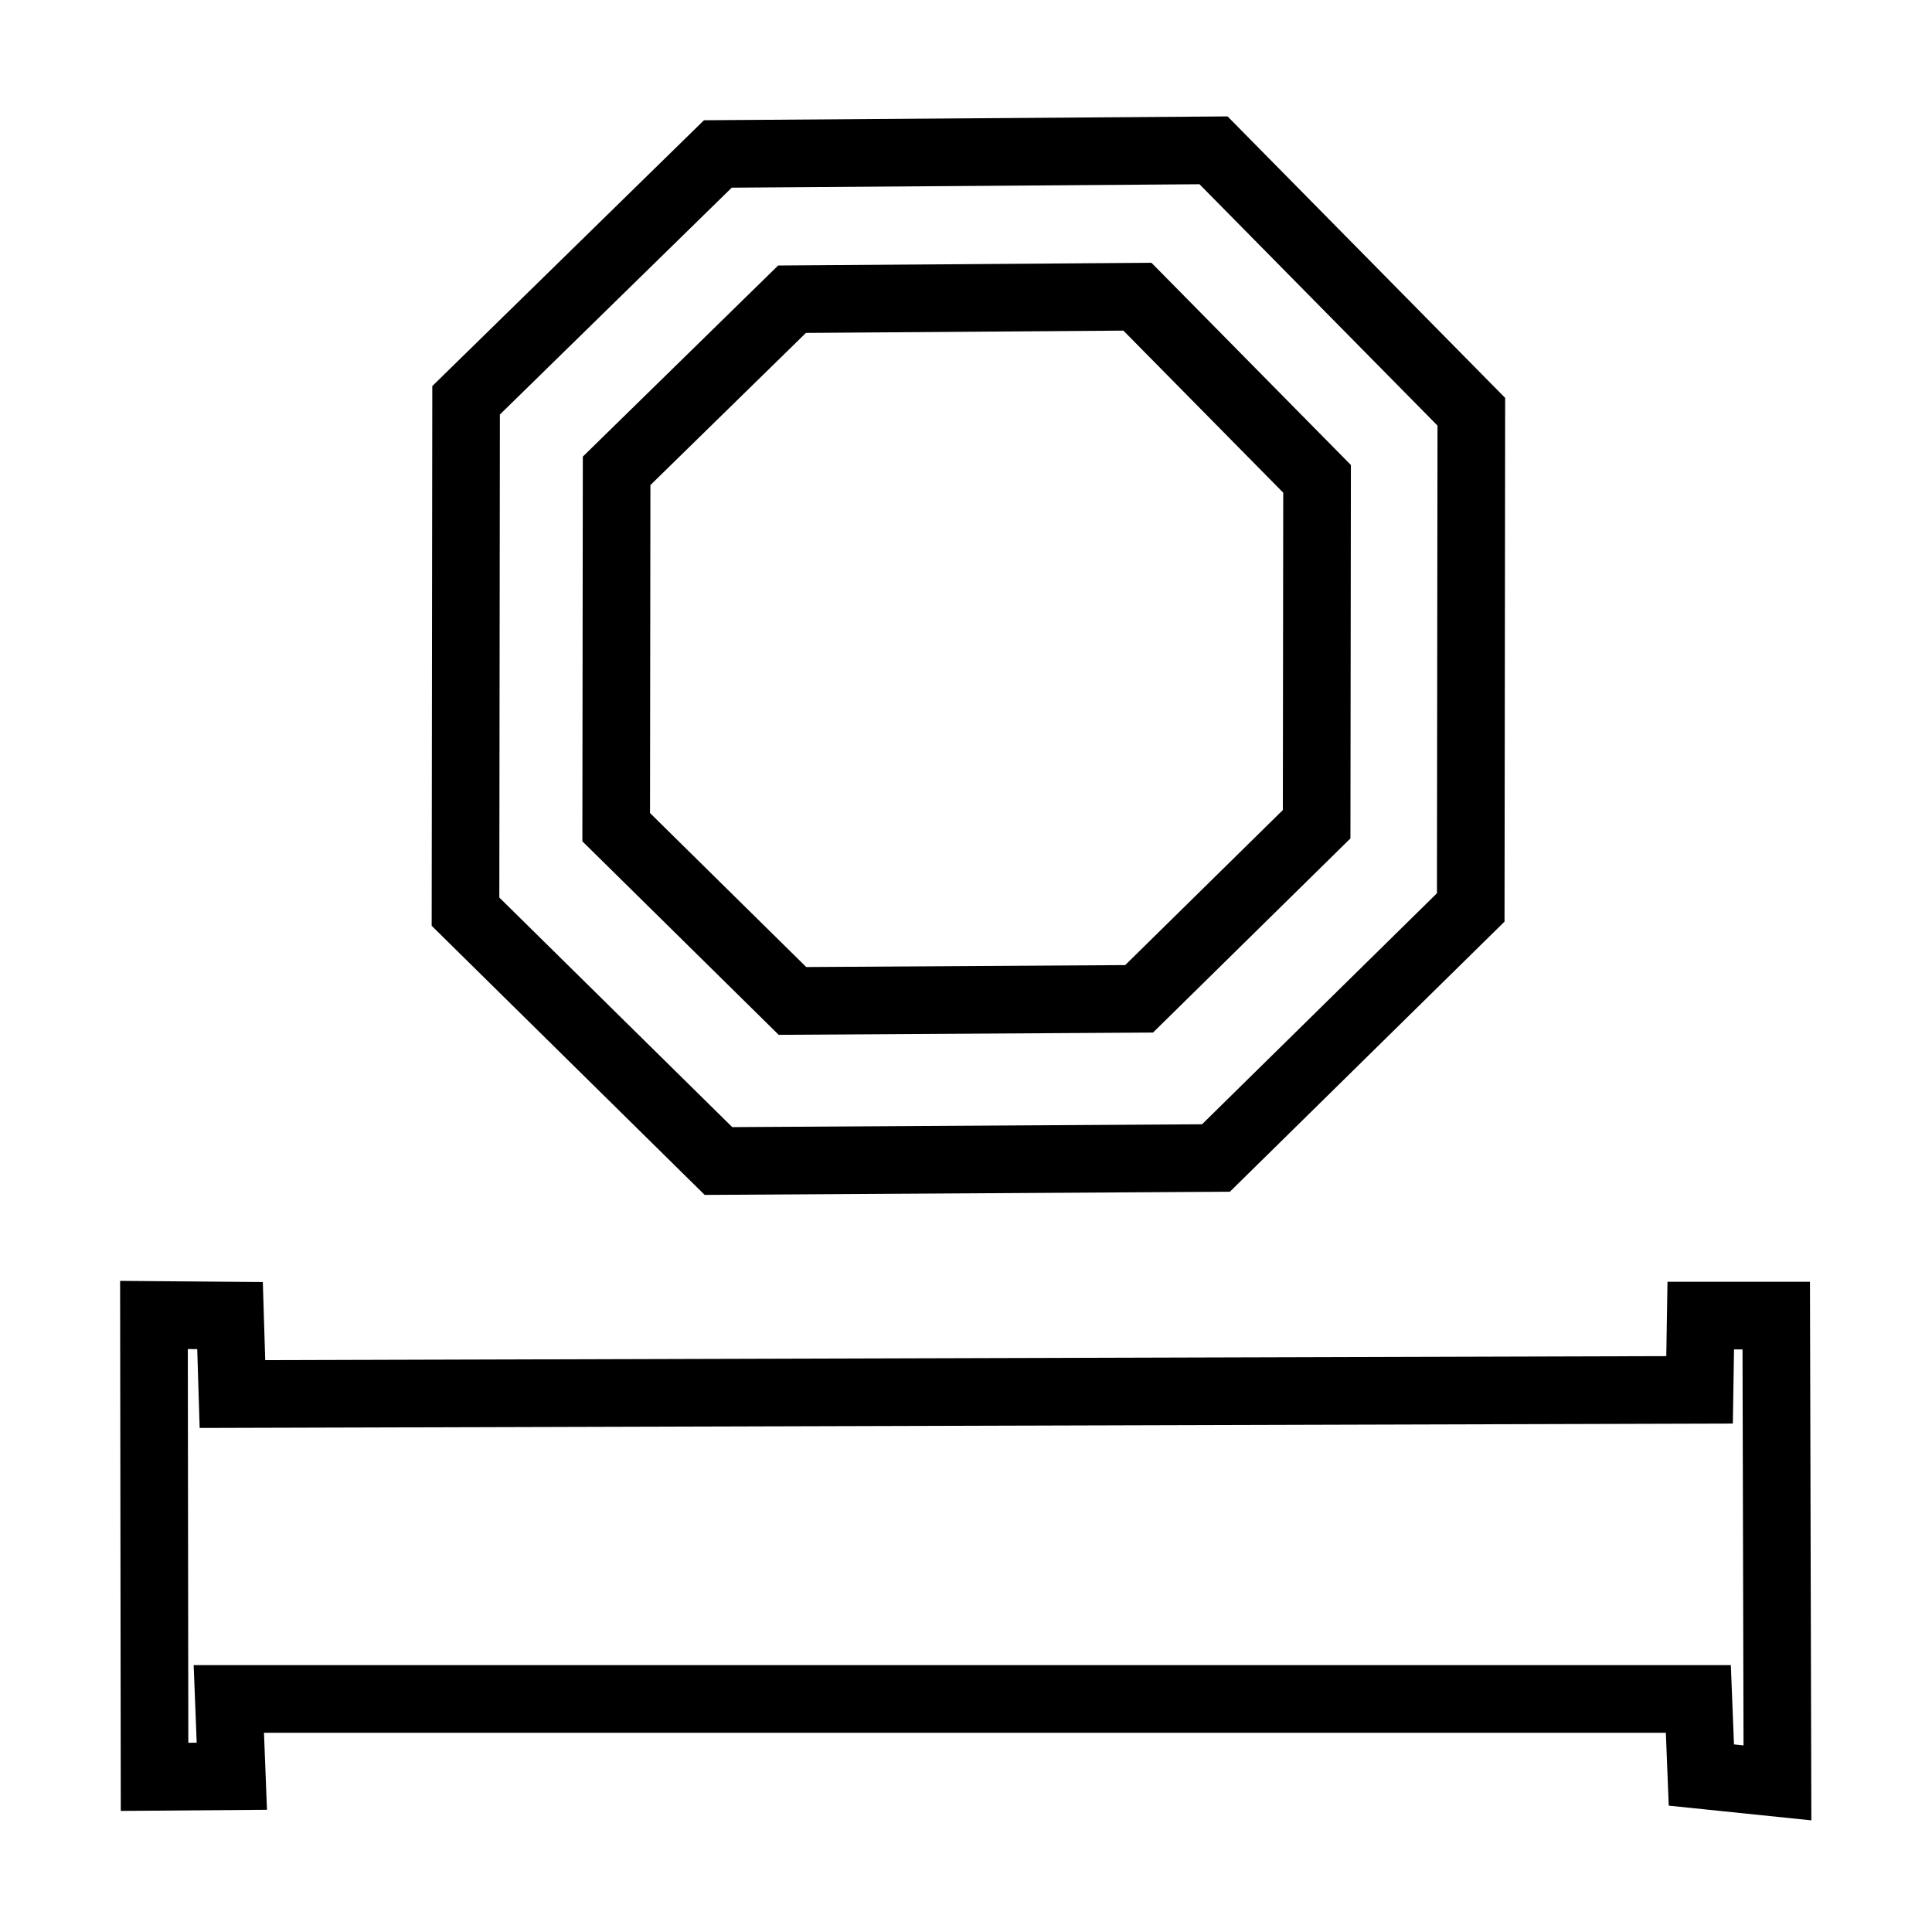 <?xml version="1.0" encoding="UTF-8" standalone="no"?>
<!-- Created with Inkscape (http://www.inkscape.org/) -->
<svg
   xmlns:dc="http://purl.org/dc/elements/1.1/"
   xmlns:cc="http://web.resource.org/cc/"
   xmlns:rdf="http://www.w3.org/1999/02/22-rdf-syntax-ns#"
   xmlns:svg="http://www.w3.org/2000/svg"
   xmlns="http://www.w3.org/2000/svg"
   xmlns:sodipodi="http://sodipodi.sourceforge.net/DTD/sodipodi-0.dtd"
   xmlns:inkscape="http://www.inkscape.org/namespaces/inkscape"
   version="1.0"
   width="100"
   height="100"
   id="svg1340"
   sodipodi:version="0.32"
   inkscape:version="0.45.1"
   sodipodi:docname="0eb.svg"
   sodipodi:docbase="/tmp"
   inkscape:output_extension="org.inkscape.output.svg.inkscape">
  <sodipodi:namedview
     inkscape:window-height="916"
     inkscape:window-width="1280"
     inkscape:pageshadow="2"
     inkscape:pageopacity="0.0"
     guidetolerance="10.0"
     gridtolerance="10.0"
     objecttolerance="10.0"
     borderopacity="1.0"
     bordercolor="#666666"
     pagecolor="#ffffff"
     id="base"
     inkscape:zoom="4.63"
     inkscape:cx="50"
     inkscape:cy="47.948164"
     inkscape:window-x="0"
     inkscape:window-y="48"
     inkscape:current-layer="svg1340" />
  <defs
     id="defs1343" />
  <path
     d="M 62.812,7.781 L 37.156,7.969 L 24.125,20.719 L 24.094,47.188 L 37.188,60.094 L 62.938,59.938 L 76.125,46.969 L 76.156,21.312 L 62.812,7.781 z M 7.969,68.062 L 8,91.969 L 12,91.938 L 11.844,87.938 L 87.906,87.938 L 88.062,91.875 L 92,92.281 L 91.938,68.094 L 88.031,68.094 L 87.969,71.938 L 12.031,72.156 L 11.906,68.094 L 7.969,68.062 z "
     style="opacity:1;fill:none;fill-opacity:1;fill-rule:evenodd;stroke:#000000;stroke-width:3.5;stroke-linecap:butt;stroke-linejoin:miter;stroke-miterlimit:4;stroke-dasharray:none;stroke-opacity:1"
     id="path1349" />
  <path
     d="M 58.873,15.357 L 40.996,15.487 L 31.916,24.371 L 31.894,42.815 L 41.018,51.808 L 58.96,51.699 L 68.149,42.662 L 68.171,24.785 L 58.873,15.357 z "
     style="opacity:1;fill:none;fill-opacity:1;fill-rule:evenodd;stroke:#000000;stroke-width:3.5;stroke-linecap:butt;stroke-linejoin:miter;stroke-miterlimit:4;stroke-dasharray:none;stroke-opacity:1"
     id="path3192"
     sodipodi:nodetypes="ccccccccc" />
</svg>
